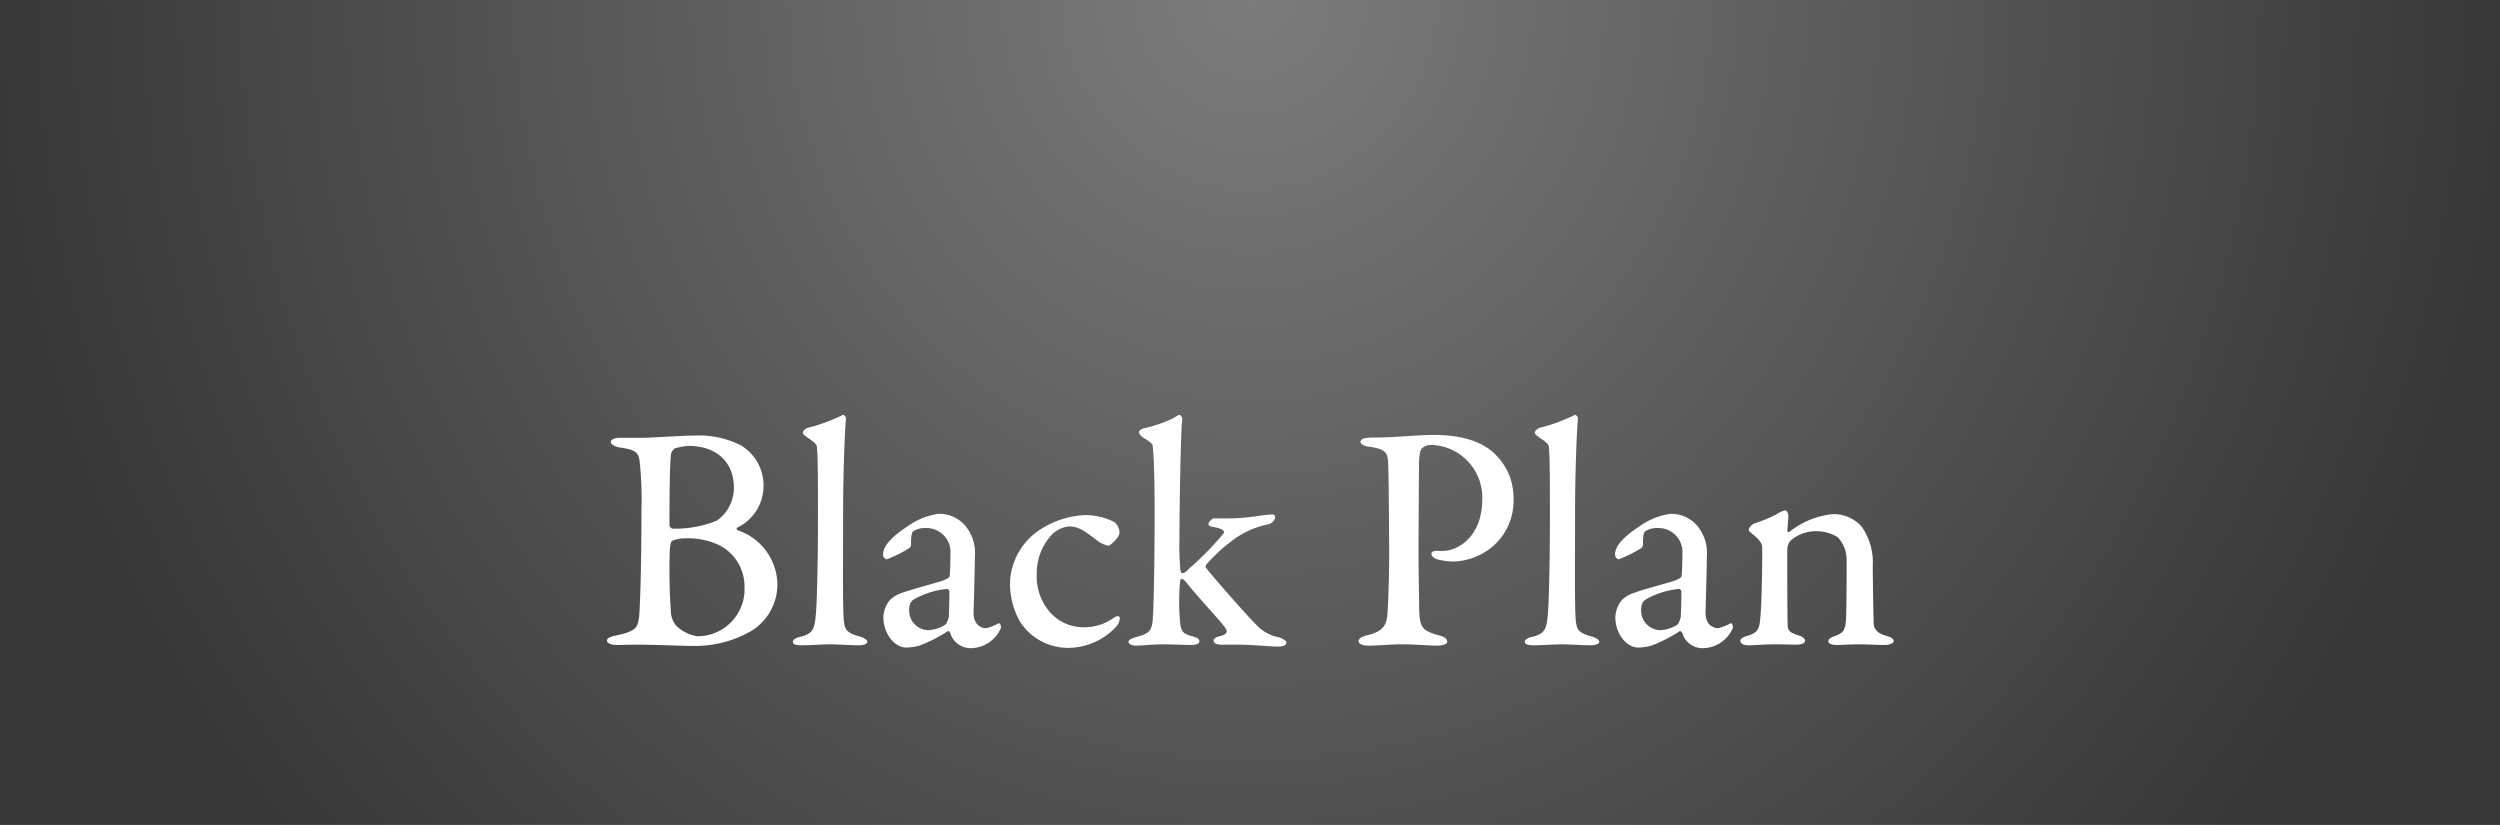 <svg xmlns="http://www.w3.org/2000/svg" xmlns:xlink="http://www.w3.org/1999/xlink" width="194" height="64" viewBox="0 0 194 64">
  <rect x="0" y="0" width="194" height="64" fill="#333333" stroke="none"/>
  <defs>
    <radialGradient id="radial-gradient" cx="0.5" cy="0" r="0.5" gradientTransform="scale(1 3.132)" gradientUnits="objectBoundingBox">
      <stop offset="0" stop-color="#7c7c7c"/>
      <stop offset="1" stop-color="#383737"/>
    </radialGradient>
  </defs>
  <g id="グループ_8561" data-name="グループ 8561" transform="translate(-393 -13730)">
    <rect id="長方形_14337" data-name="長方形 14337" width="194" height="64" transform="translate(393 13730)" fill="url(#radial-gradient)"/>
    <path id="パス_13731" data-name="パス 13731" d="M-37.75-12.325a3.609,3.609,0,0,0-1.775-3.125,7.212,7.212,0,0,0-3.55-.75c-1.025,0-3.35.175-4.175.175h-1.675c-.35,0-.675.125-.675.325s.325.35.675.425c1.325.175,1.425.425,1.55.975a27.2,27.2,0,0,1,.15,3.925c0,4.95-.125,7.65-.175,8.175-.1.85-.15,1.175-1.85,1.525-.275.05-.65.175-.65.375,0,.225.35.35.75.35s1-.025,1.65-.025c1.15,0,3.6.1,4.3.1a8.727,8.727,0,0,0,4.475-1.15,4.226,4.226,0,0,0,2.05-3.7A4.5,4.5,0,0,0-39.75-8.85c-.075-.025-.125-.175-.05-.2A3.585,3.585,0,0,0-37.75-12.325Zm-2.3.175A3.1,3.1,0,0,1-41.375-9.6a8.513,8.513,0,0,1-3.4.625A.3.3,0,0,1-45.05-9.3c0-4.075.075-5.1.125-5.5a1.02,1.02,0,0,1,.275-.4,5.367,5.367,0,0,1,1.05-.2C-41.4-15.4-40.05-14.15-40.05-12.15Zm.825,7.675a3.657,3.657,0,0,1-3.65,3.85,2.952,2.952,0,0,1-1.675-.85,1.886,1.886,0,0,1-.375-.85,45.328,45.328,0,0,1-.1-4.875c.025-.65.125-.775.175-.825a2.623,2.623,0,0,1,1.05-.2,5.734,5.734,0,0,1,2.55.5A3.592,3.592,0,0,1-39.225-4.475Zm4.525-11.95c0,.1.1.2.5.475.55.375.6.525.6.725.075.7.075,3.325.075,5.05,0,3.95-.075,6.625-.15,7.675-.1,1.25-.175,1.675-1.25,1.925-.275.05-.55.2-.55.375s.175.275.7.275S-33.125,0-32.55,0c.45,0,1.6.075,2.2.075.3,0,.65-.075.65-.275,0-.15-.2-.275-.55-.4-1.075-.275-1.175-.575-1.25-1.1-.125-.7-.075-5.15-.075-8.45,0-3.425.15-6.725.225-7.4,0-.1-.175-.3-.25-.25a13.418,13.418,0,0,1-2.725,1C-34.575-16.7-34.7-16.525-34.7-16.425Zm10.5,6.3a5.47,5.47,0,0,0-2.35.95c-1.25.825-1.925,1.525-1.925,2.225,0,.15.15.35.3.35a10.337,10.337,0,0,0,1.75-.875.476.476,0,0,0,.125-.25c-.025-.575.05-.975.175-1.05a1.7,1.7,0,0,1,.975-.25,1.866,1.866,0,0,1,1.9,1.65c.025.3-.025,1.8-.05,2.025,0,.15-.15.275-.675.45-.55.175-2.6.725-3,.9a2.287,2.287,0,0,0-1,.6,2.237,2.237,0,0,0-.475,1.3c0,1.275.875,2.35,1.775,2.35A4.222,4.222,0,0,0-25.65.1a11.236,11.236,0,0,0,2.2-1.125c.05-.025.15.05.175.1A1.658,1.658,0,0,0-21.65.3a2.587,2.587,0,0,0,2.325-1.575.639.639,0,0,0-.05-.275c-.05-.075-.075-.1-.15-.075a3.778,3.778,0,0,1-.95.375c-.25,0-.975-.15-.975-1.2,0-.275.1-3.375.1-4.35a3.268,3.268,0,0,0-.525-2.1A2.624,2.624,0,0,0-24.2-10.125ZM-24.95-1.1a1.516,1.516,0,0,1-1.5-1.5c0-.625.2-.8.475-.95A6.576,6.576,0,0,1-23.5-4.3c.075,0,.175.125.175.2,0,.575-.025,1.475-.05,2-.025.075-.15.525-.3.6A2.777,2.777,0,0,1-24.95-1.1Zm12.075-8.925a7,7,0,0,0-3.3,1.05,5.125,5.125,0,0,0-2.45,4.325,5.981,5.981,0,0,0,.8,2.925,4.437,4.437,0,0,0,3.725,2A5.121,5.121,0,0,0-10.45-1.3a1.112,1.112,0,0,0,.35-.75c0-.125-.2-.2-.45-.025a3.916,3.916,0,0,1-2.25.75,3.484,3.484,0,0,1-3.05-1.6,4.213,4.213,0,0,1-.7-2.5,4.43,4.43,0,0,1,1.05-2.95,2.213,2.213,0,0,1,1.425-.775c.85,0,1.3.425,2.1,1a2.113,2.113,0,0,0,1,.5c.1,0,.85-.625.85-1.025a1.183,1.183,0,0,0-.375-.8A4.9,4.9,0,0,0-12.875-10.025Zm10.075.25c-.175,0-.425.325-.425.45,0,.075.075.15.275.2,1.075.175.975.425.875.55a24.077,24.077,0,0,1-2.65,2.7c-.175.175-.35.35-.5.35-.125,0-.125-.075-.175-.225a21.263,21.263,0,0,1-.075-2.5c0-2.2.1-8.6.225-9.2.025-.1-.125-.35-.2-.35-.125,0-.25.1-.5.25a10.429,10.429,0,0,1-2.35.8c-.2.075-.325.2-.325.3a.785.785,0,0,0,.325.4c.675.4.75.55.75.65.075.675.15,2.1.15,5.325,0,3.325-.075,7.925-.175,8.4-.1.625-.275.85-1.225,1.1-.325.1-.625.2-.625.375,0,.2.275.3.625.3C-8.325.1-7.55,0-6.675,0c.625,0,1.5.05,2.125.05.275,0,.625-.05.625-.3,0-.175-.25-.3-.55-.375C-5.15-.8-5.3-.975-5.4-1.475a17.263,17.263,0,0,1-.025-3.4c.025-.05.025-.2.125-.2.15,0,.35.25.6.575,1.25,1.475,2.4,2.7,2.75,3.175.25.325.175.55-.325.675-.35.075-.55.2-.55.35,0,.25.3.325.625.325h1.15c1.3,0,2.625.15,3.225.15.325,0,.65-.075.65-.325,0-.1-.2-.275-.6-.4A3.179,3.179,0,0,1,.55-1.45c-.8-.8-3.225-3.55-3.975-4.5A.249.249,0,0,1-3.4-6.175a11.774,11.774,0,0,1,1.925-1.8,6.8,6.8,0,0,1,2.95-1.35c.1-.025.475-.25.475-.55,0-.1-.075-.2-.15-.2-.825,0-1.825.3-3.45.3ZM18.025-11.25c0,2.8-1.8,4-3.075,4H14.4c-.2,0-.325.125-.325.225,0,.15.15.3.425.425a5.712,5.712,0,0,0,1.35.175,5,5,0,0,0,2.9-1.1,4.7,4.7,0,0,0,1.7-3.85,4.705,4.705,0,0,0-1.45-3.4c-.925-.9-2.425-1.475-4.75-1.475-1.2,0-3.175.2-4.3.2-.225,0-.65,0-.825.025-.325.025-.55.125-.55.325,0,.15.25.325.725.375,1.4.2,1.4.575,1.425,1.475.05.775.075,6.125.075,6.95,0,1.25-.05,3.225-.125,4.4-.05,1.05-.35,1.525-1.7,1.825-.25.075-.55.225-.55.4,0,.25.3.375.775.375.75,0,1.825-.1,2.55-.1,1.1,0,2.1.1,2.75.1.35,0,.8-.075.8-.3s-.175-.375-.65-.5c-1.325-.375-1.5-.6-1.525-2.225,0-.625-.05-2.6-.05-4.875.025-2.85.025-5.975.05-6.5.025-.6.15-.875.25-.95a1.229,1.229,0,0,1,.7-.225A4.085,4.085,0,0,1,18.025-11.25ZM22.1-16.425c0,.1.1.2.5.475.55.375.6.525.6.725.075.7.075,3.325.075,5.05,0,3.95-.075,6.625-.15,7.675-.1,1.25-.175,1.675-1.25,1.925-.275.05-.55.2-.55.375s.175.275.7.275S23.675,0,24.25,0c.45,0,1.6.075,2.2.075.3,0,.65-.075.65-.275,0-.15-.2-.275-.55-.4-1.075-.275-1.175-.575-1.25-1.1-.125-.7-.075-5.15-.075-8.45,0-3.425.15-6.725.225-7.4,0-.1-.175-.3-.25-.25a13.418,13.418,0,0,1-2.725,1C22.225-16.7,22.1-16.525,22.1-16.425Zm10.5,6.3a5.47,5.47,0,0,0-2.35.95C29-8.35,28.325-7.65,28.325-6.95c0,.15.15.35.3.35a10.337,10.337,0,0,0,1.75-.875.476.476,0,0,0,.125-.25c-.025-.575.05-.975.175-1.05a1.7,1.7,0,0,1,.975-.25,1.866,1.866,0,0,1,1.9,1.65c.025.3-.025,1.8-.05,2.025,0,.15-.15.275-.675.45-.55.175-2.6.725-3,.9a2.287,2.287,0,0,0-1,.6,2.237,2.237,0,0,0-.475,1.3c0,1.275.875,2.35,1.775,2.35A4.222,4.222,0,0,0,31.15.1a11.236,11.236,0,0,0,2.2-1.125c.05-.025.15.05.175.1A1.658,1.658,0,0,0,35.15.3a2.587,2.587,0,0,0,2.325-1.575.639.639,0,0,0-.05-.275c-.05-.075-.075-.1-.15-.075a3.778,3.778,0,0,1-.95.375c-.25,0-.975-.15-.975-1.2,0-.275.1-3.375.1-4.35a3.268,3.268,0,0,0-.525-2.1A2.624,2.624,0,0,0,32.6-10.125ZM31.85-1.1a1.516,1.516,0,0,1-1.5-1.5c0-.625.2-.8.475-.95A6.576,6.576,0,0,1,33.3-4.3c.075,0,.175.125.175.2,0,.575-.025,1.475-.05,2-.025.075-.15.525-.3.6A2.777,2.777,0,0,1,31.85-1.1ZM38.7-8.875c0,.075.1.175.425.425.525.45.625.7.625.975,0,2.525-.075,4.675-.15,5.425-.075.9-.2,1.15-1.025,1.4-.275.075-.525.2-.525.375,0,.225.275.35.65.35C39.125.075,39.9,0,40.825,0c.525,0,1.275.025,1.6.025.375,0,.65-.125.65-.3,0-.15-.2-.325-.45-.4-.775-.225-.875-.425-.9-.775-.025-.3-.05-5.675-.025-6a1.022,1.022,0,0,1,.25-.6,2.982,2.982,0,0,1,2.1-.725,3.091,3.091,0,0,1,1.575.475A2.618,2.618,0,0,1,46.3-6.525c0,.725,0,3.75-.05,4.575s-.2,1.05-.775,1.275c-.325.1-.6.25-.6.425,0,.225.35.3.625.3.325,0,1.15-.05,1.775-.05.7,0,1.35.05,1.95.05.375,0,.725-.125.725-.3,0-.15-.15-.3-.625-.425-.625-.175-.875-.5-.925-.875-.025-.35-.075-4.05-.075-4.55a4.765,4.765,0,0,0-.875-3.05,2.9,2.9,0,0,0-2.275-.95A6.5,6.5,0,0,0,41.85-8.725c-.025,0-.15.05-.15-.075,0-.225.075-.85.075-1.225,0-.1-.125-.375-.225-.375a1.775,1.775,0,0,0-.675.3,11.132,11.132,0,0,1-1.75.725C38.95-9.3,38.7-9.05,38.7-8.875Z" transform="translate(490 13780)" fill="#fff"/>
  </g>
</svg>
